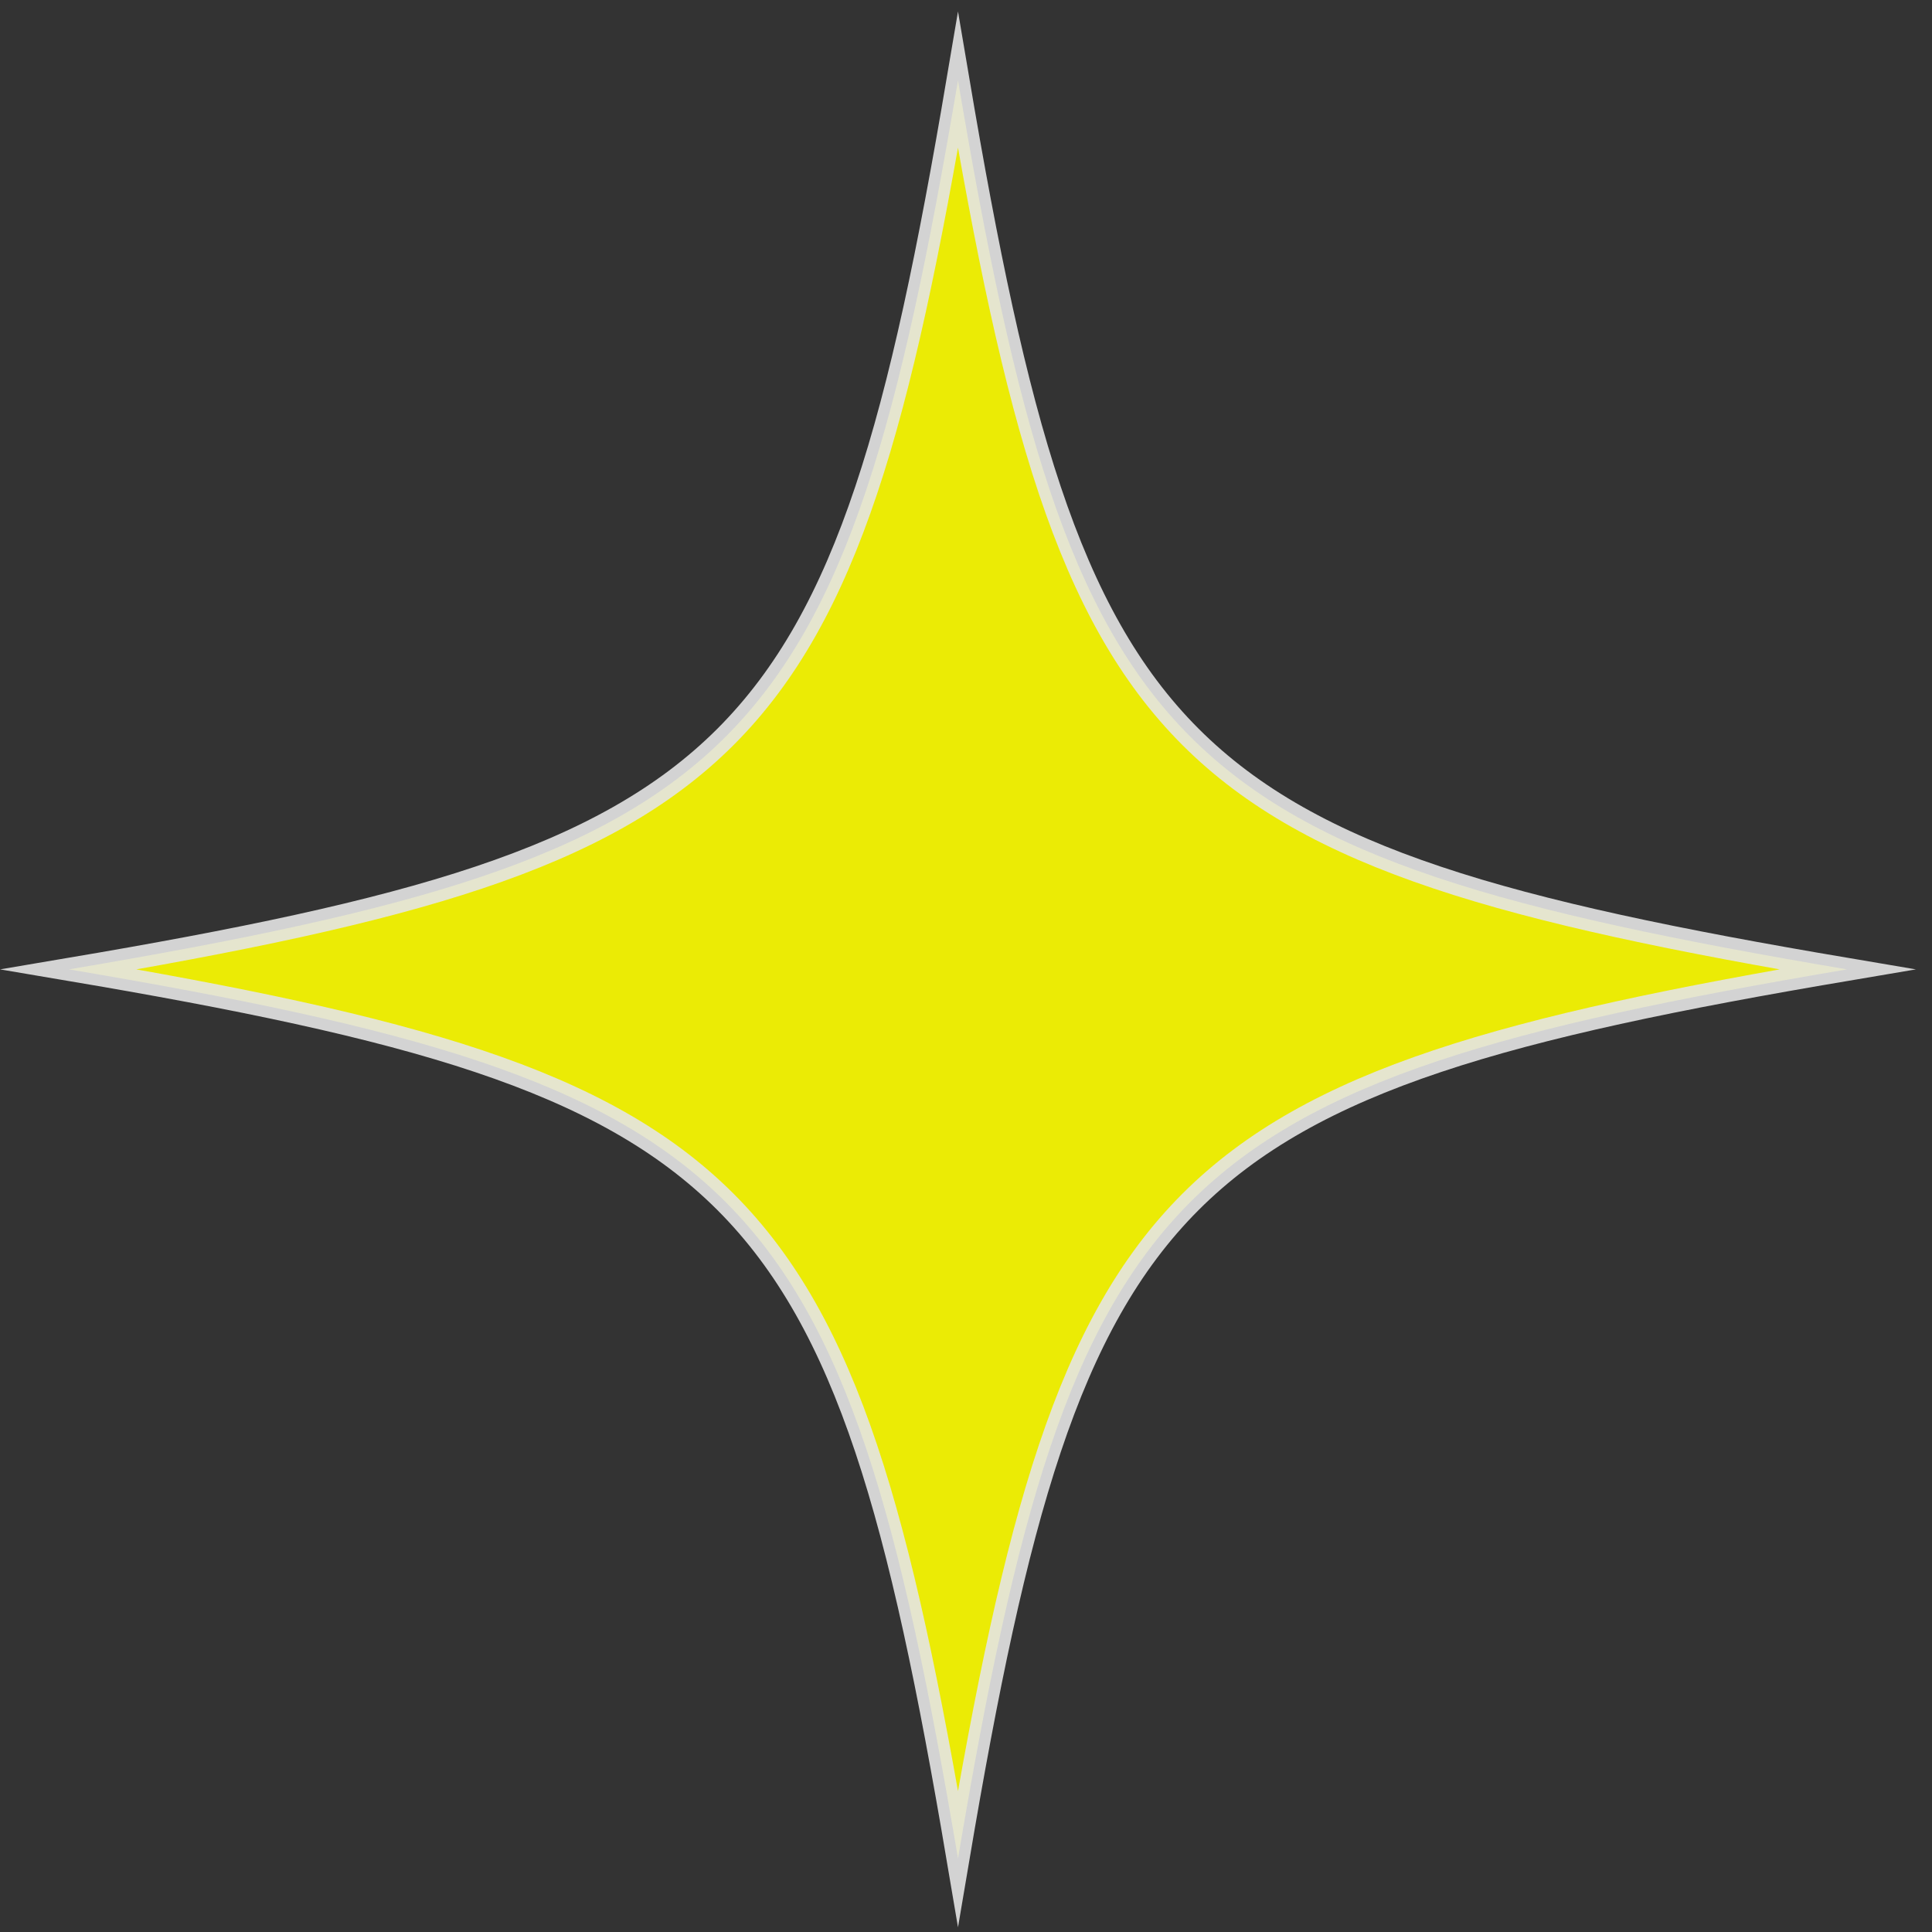 <svg width="84" height="84" viewBox="0 0 84 84" fill="yellow" xmlns="http://www.w3.org/2000/svg">
<rect x="0" y="0" width="84" height="84" fill="#333333" stroke="none"/>
<path opacity="0.9" d="M80.304 42.147C50.718 47.154 46.659 51.215 41.652 80.799C36.645 51.213 32.585 47.154 3 42.147C32.586 37.14 36.645 33.081 41.652 3.495C46.659 33.08 50.718 37.139 80.304 42.147Z" stroke="#E5E5E5" stroke-miterlimit="10"/>
</svg>
